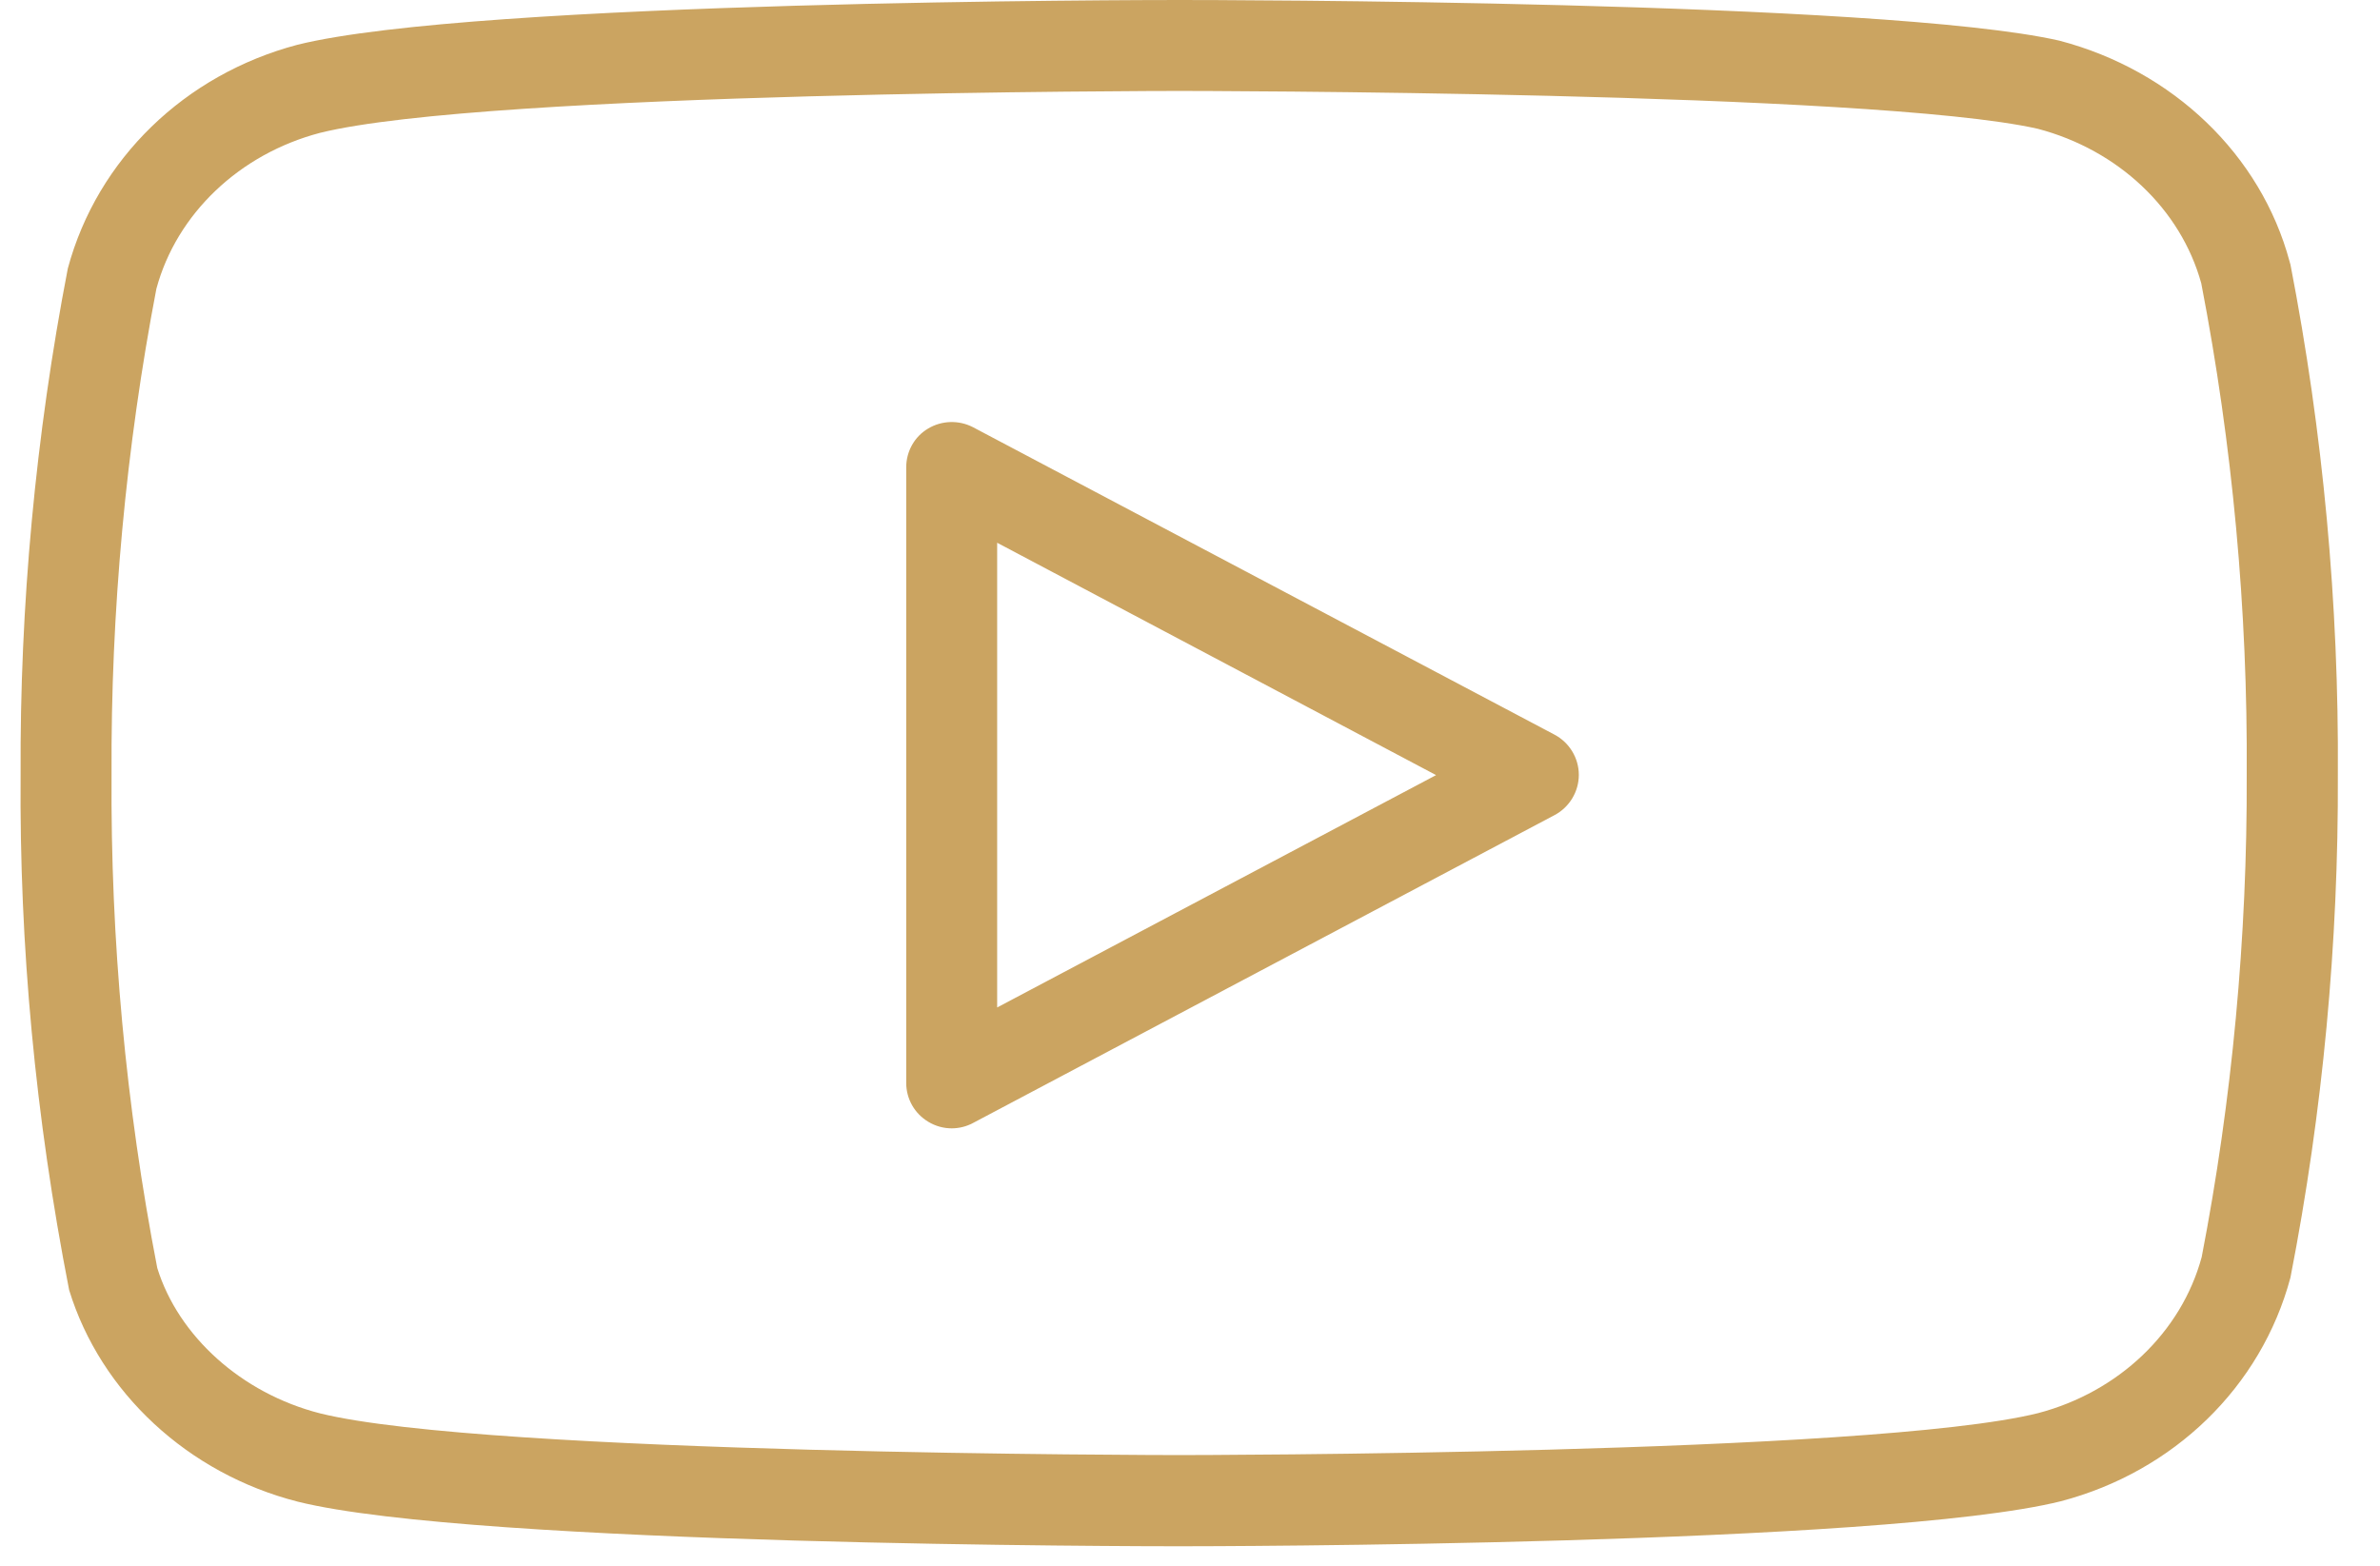 <svg width="38" height="25" viewBox="0 0 38 25" fill="none" xmlns="http://www.w3.org/2000/svg">
<g id="youtube">
<g id="Group">
<g id="Group_2">
<path id="Vector" d="M18.823 24.689C18.366 24.689 7.589 24.682 4.755 23.977C3.003 23.53 1.607 22.235 1.104 20.598C0.563 17.834 0.308 15.091 0.329 12.369C0.315 9.678 0.567 6.956 1.083 4.286C1.554 2.537 2.954 1.19 4.748 0.715C7.589 0.007 18.366 0 18.827 0C19.284 0 30.054 0.007 32.881 0.649C34.703 1.127 36.099 2.478 36.556 4.174C36.563 4.192 36.563 4.209 36.57 4.223C37.09 6.903 37.345 9.646 37.327 12.376C37.338 15.049 37.087 17.75 36.57 20.399C36.102 22.148 34.703 23.498 32.905 23.97C30.061 24.678 19.284 24.689 18.823 24.689ZM18.823 1.452C18.711 1.452 7.767 1.459 5.107 2.122C3.823 2.46 2.821 3.413 2.497 4.61C2.012 7.137 1.767 9.762 1.781 12.369C1.764 15.004 2.008 17.653 2.511 20.246C2.846 21.328 3.851 22.246 5.111 22.567C7.77 23.226 18.715 23.233 18.827 23.233C18.938 23.233 29.883 23.226 32.542 22.563C33.827 22.225 34.828 21.272 35.153 20.071C35.638 17.565 35.882 14.962 35.872 12.372C35.889 9.741 35.645 7.102 35.146 4.523C34.818 3.336 33.82 2.394 32.535 2.056C29.89 1.459 18.935 1.452 18.823 1.452Z" fill="#CBA461"/>
</g>
</g>
<g id="Group_3">
<g id="Group_4">
<path id="Vector_2" d="M15.195 18.016C15.066 18.016 14.936 17.981 14.821 17.911C14.601 17.779 14.469 17.545 14.469 17.29V7.462C14.469 7.207 14.601 6.97 14.821 6.841C15.038 6.712 15.31 6.705 15.533 6.82L24.82 11.73C25.058 11.856 25.208 12.104 25.208 12.372C25.208 12.641 25.058 12.889 24.82 13.015L15.533 17.932C15.428 17.988 15.31 18.016 15.195 18.016ZM15.921 8.666V16.086L22.929 12.376L15.921 8.666Z" fill="#CBA461"/>
</g>
</g>
</g>
</svg>

